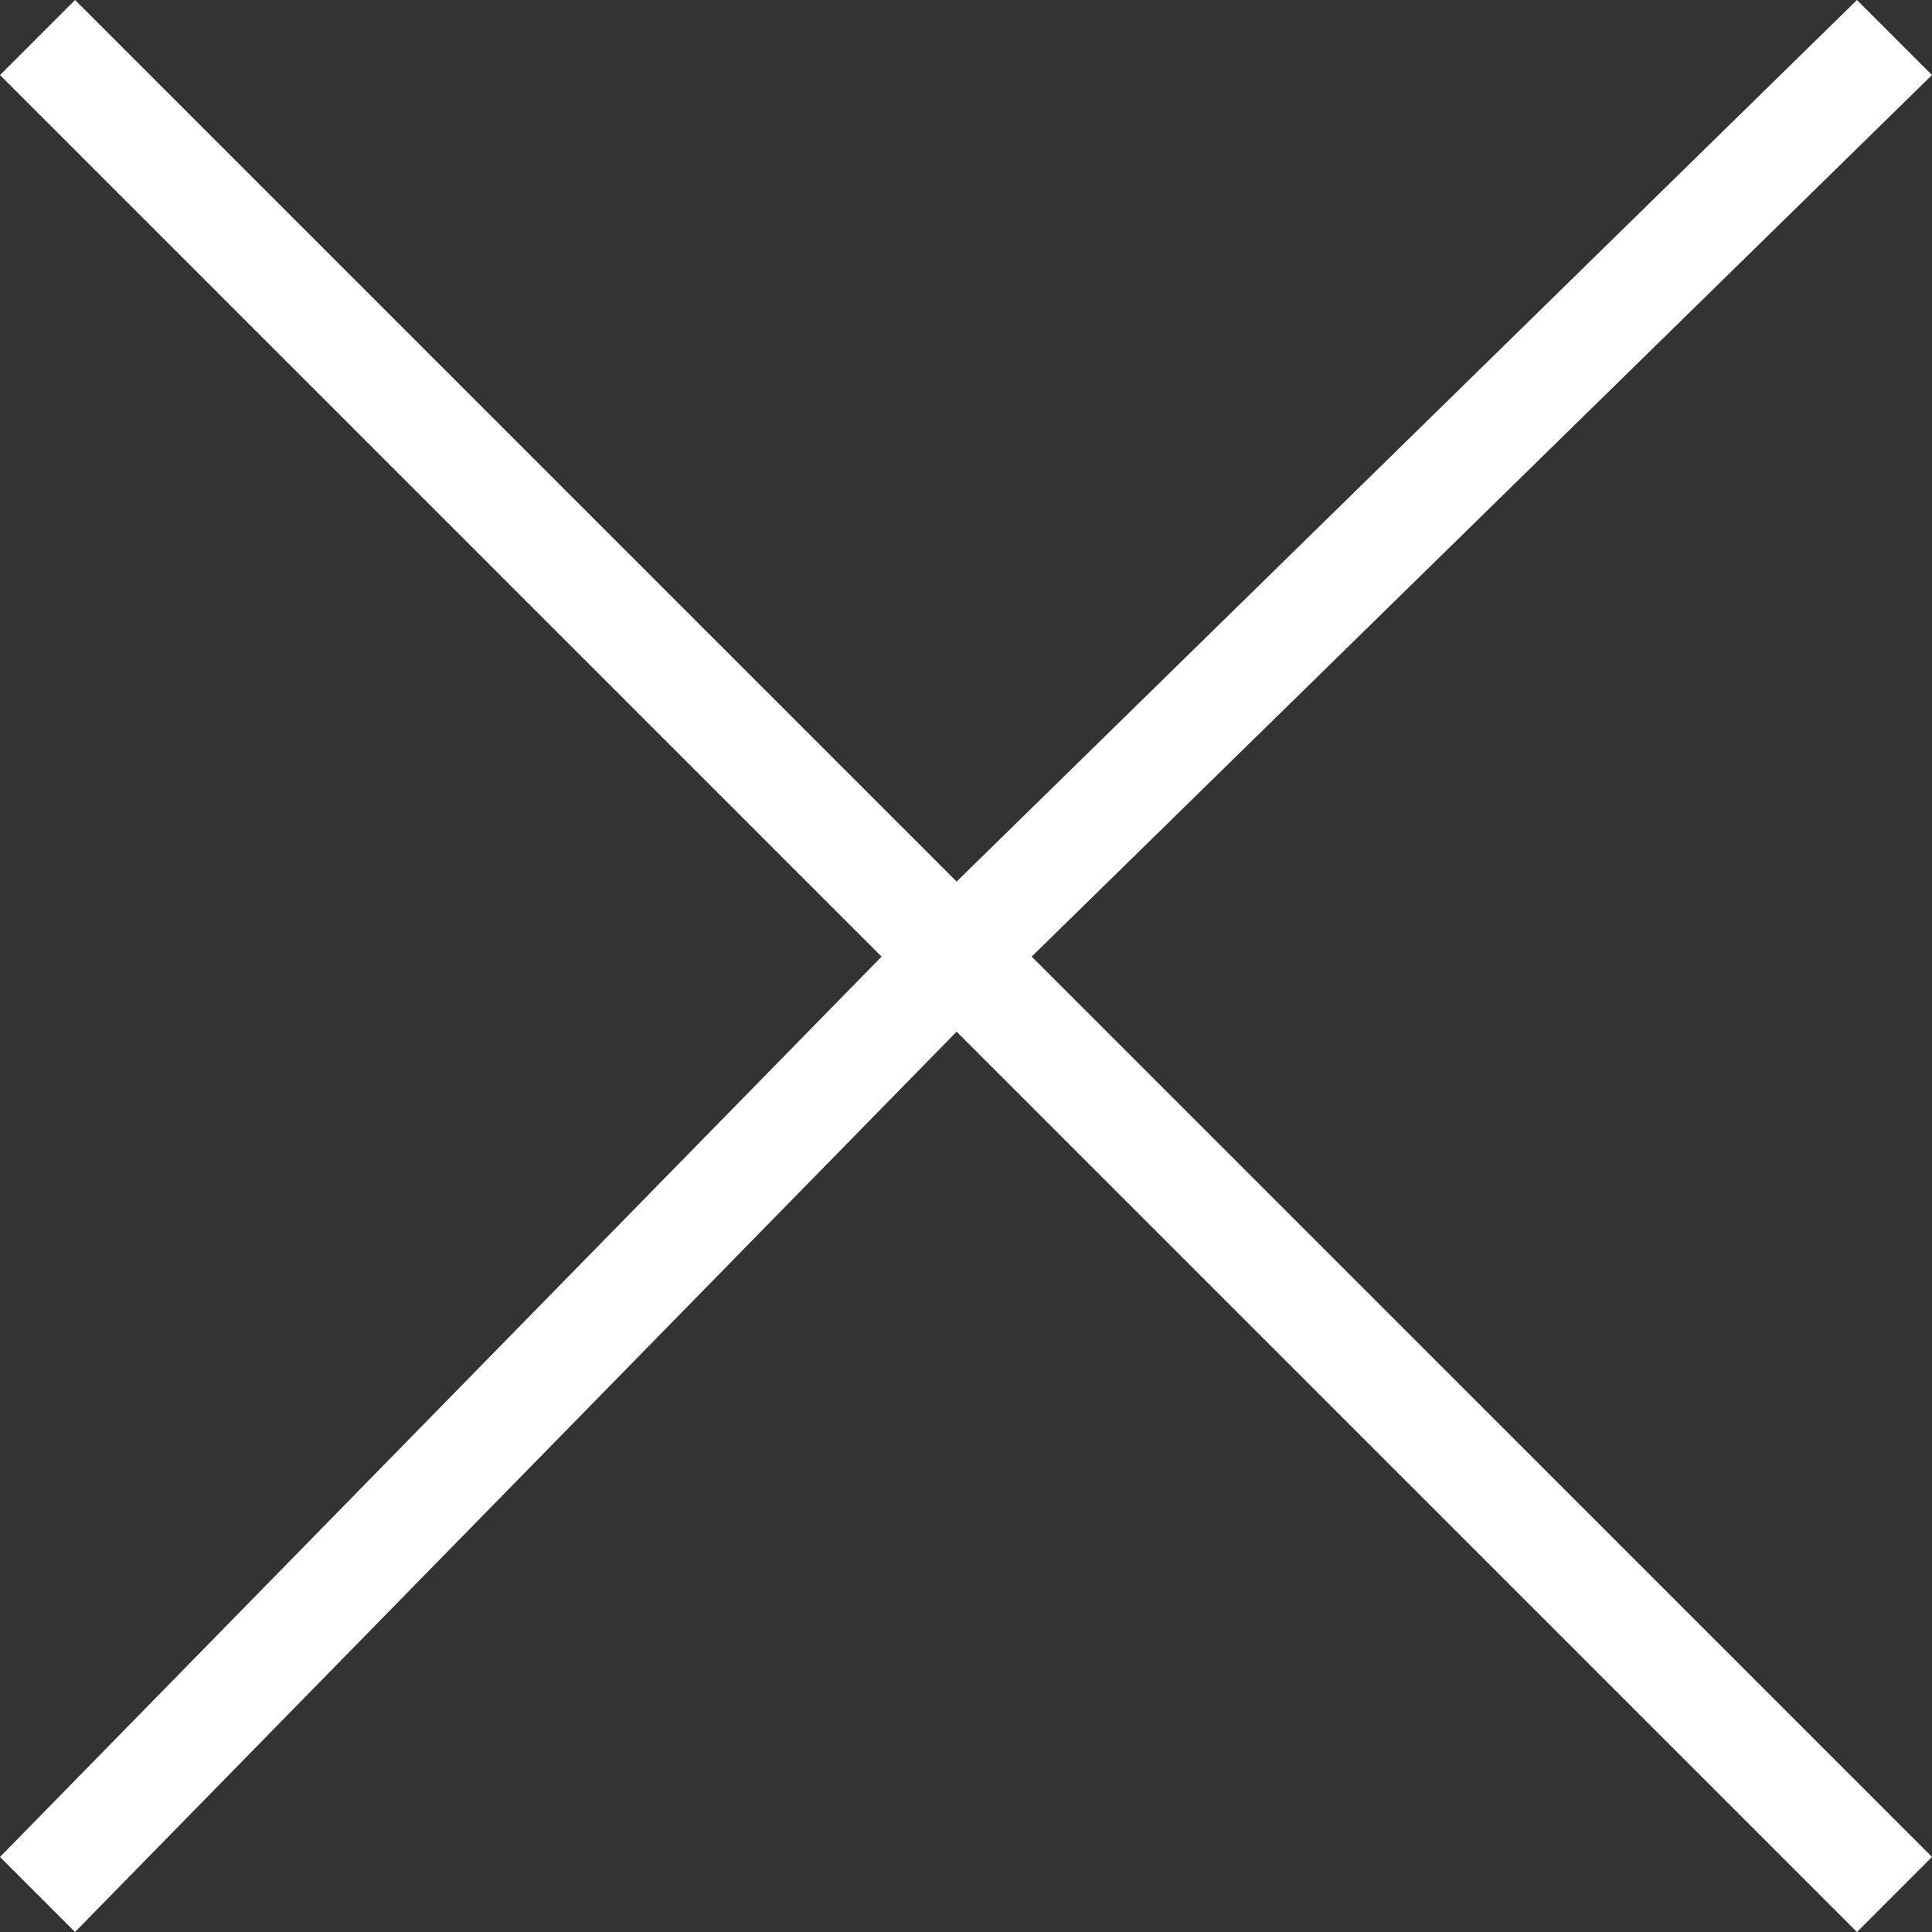 <?xml version="1.0" encoding="utf-8"?> <svg xmlns="http://www.w3.org/2000/svg" xmlns:xlink="http://www.w3.org/1999/xlink" version="1.1" id="Слой_1" x="0px" y="0px" viewBox="0 0 10.3 10.3" style="enable-background:new 0 0 10.3 10.3;" xml:space="preserve"><rect x="0" y="0" width="10.3" height="10.3" fill="#333333" stroke="none"/> <style type="text/css"> .st0{fill:#FFFFFF;} </style> <polygon class="st0" points="10.3,0.4 9.9,0 5.1,4.7 0.4,0 0,0.4 4.7,5.1 0,9.9 0.4,10.3 5.1,5.5 9.9,10.3 10.3,9.9 5.5,5.1 "></polygon> </svg> 